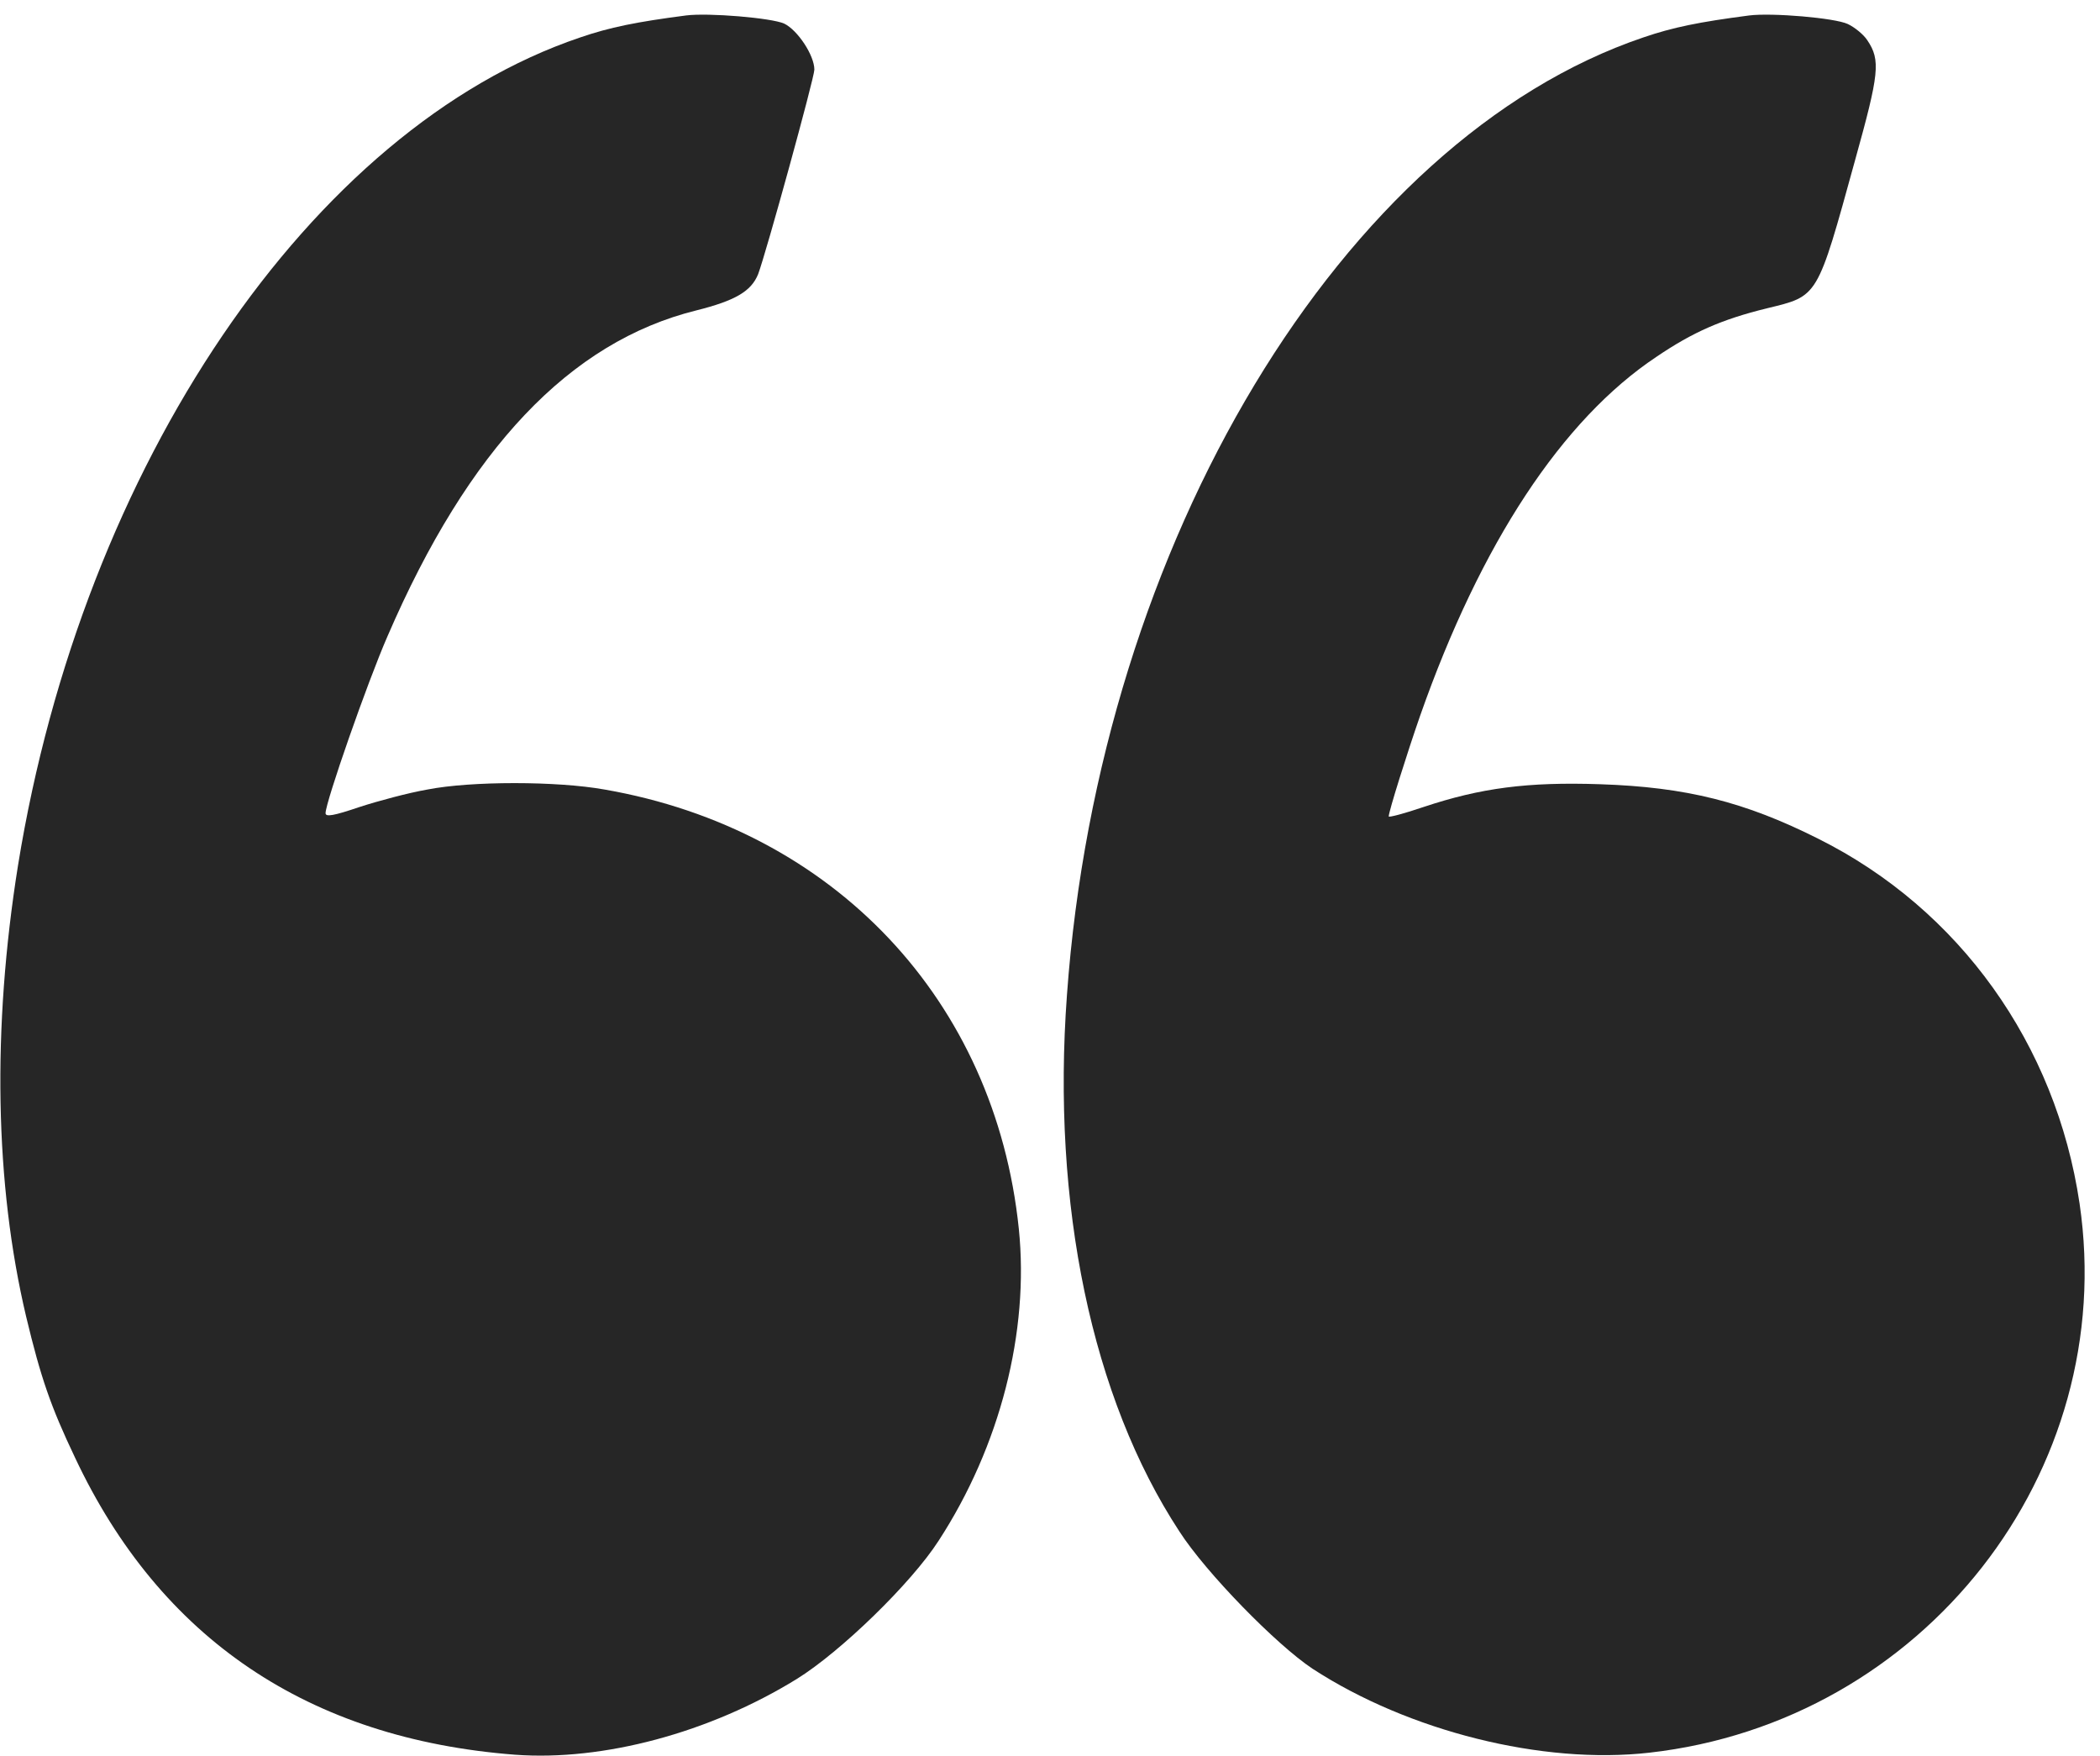 <svg width="67" height="56" viewBox="0 0 67 56" fill="none" xmlns="http://www.w3.org/2000/svg">
<path d="M21.888 0.493C20.289 0.701 19.458 0.87 18.509 1.195C9.932 4.093 2.641 14.84 0.575 27.602C-0.257 32.8 -0.166 37.777 0.835 42.001C1.303 43.95 1.615 44.859 2.395 46.497C5.111 52.267 9.841 55.464 16.43 55.971C19.25 56.179 22.642 55.269 25.423 53.554C26.826 52.683 29.074 50.5 29.945 49.148C31.907 46.133 32.843 42.481 32.505 39.194C31.752 31.916 26.618 26.458 19.289 25.184C17.768 24.911 15.026 24.911 13.636 25.184C13.038 25.288 12.063 25.548 11.466 25.743C10.66 26.016 10.387 26.068 10.387 25.938C10.387 25.587 11.725 21.753 12.362 20.298C14.948 14.307 18.184 10.902 22.213 9.902C23.46 9.59 23.967 9.291 24.188 8.745C24.435 8.095 25.982 2.481 25.982 2.221C25.982 1.766 25.449 0.961 25.02 0.753C24.617 0.571 22.603 0.402 21.888 0.493Z" fill="#262626"/>
<path d="M55.809 0.493C54.21 0.701 53.378 0.87 52.43 1.194C42.839 4.443 35.081 17.296 34.041 31.734C33.547 38.427 34.834 44.587 37.628 48.849C38.472 50.162 40.721 52.462 41.877 53.229C44.931 55.217 49.207 56.295 52.625 55.906C61.371 54.918 67.608 46.952 66.348 38.388C65.594 33.306 62.514 29.005 58.018 26.757C55.666 25.574 53.794 25.106 51.052 25.015C48.739 24.937 47.244 25.132 45.412 25.743C44.801 25.951 44.307 26.081 44.307 26.042C44.307 25.886 44.892 24.028 45.308 22.832C47.244 17.322 49.843 13.384 52.846 11.383C54.015 10.59 54.938 10.187 56.367 9.836C58.018 9.434 57.966 9.538 59.187 5.106C59.954 2.351 60.006 1.922 59.577 1.285C59.46 1.103 59.174 0.87 58.953 0.766C58.538 0.571 56.536 0.402 55.809 0.493Z" fill="#262626"/>
</svg>
